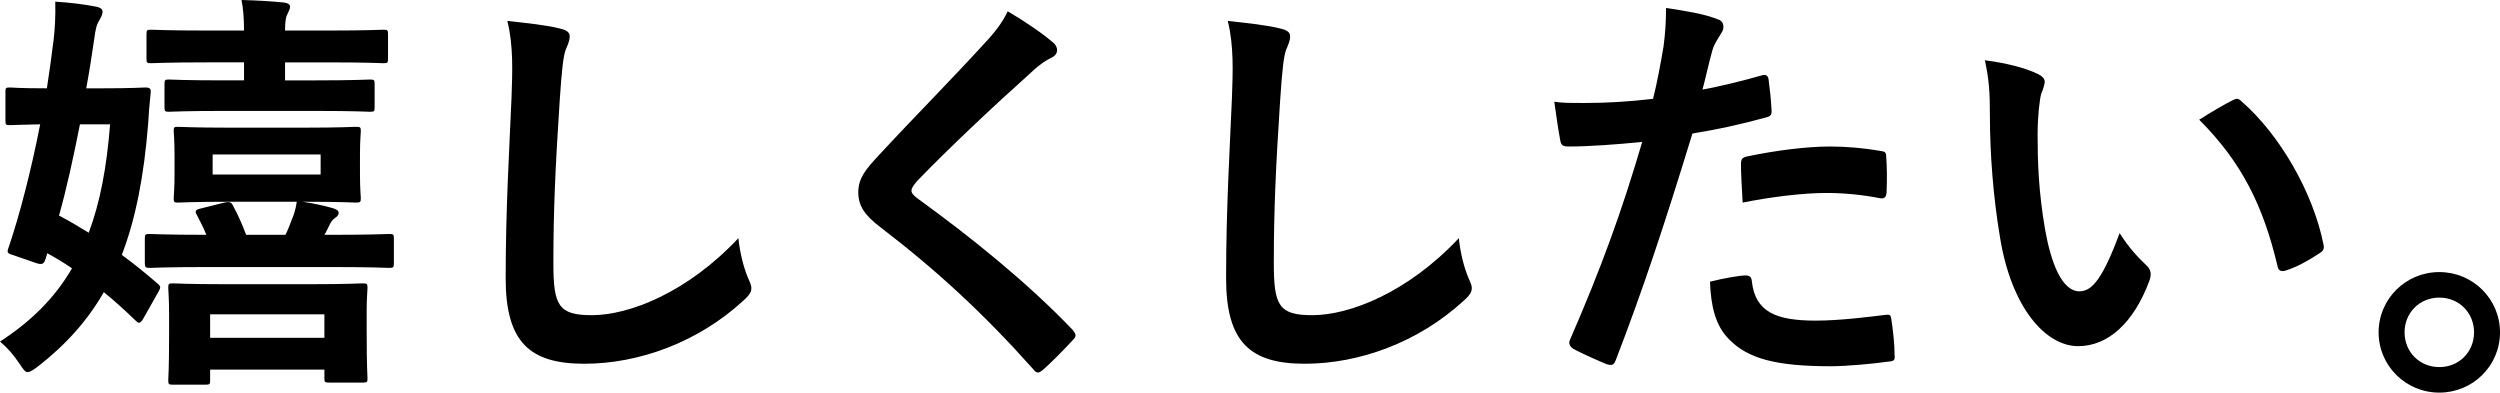 <?xml version="1.0" encoding="UTF-8"?><svg xmlns="http://www.w3.org/2000/svg" viewBox="0 0 776.45 121.94"><g id="a"/><g id="b"><g id="c"><g><path d="M1.69,28.47c0-1.17,.13-1.3,1.43-1.3,.65,0,2.73,.26,11.44,.26,.78-4.94,1.43-9.88,2.08-14.95,.39-3.25,.65-7.41,.52-11.96,4.29,.26,8.84,.78,12.74,1.56,1.3,.26,1.95,.78,1.95,1.56,0,.65-.26,1.43-1.04,2.73-.78,1.17-1.17,2.73-1.56,5.85-.78,5.33-1.56,10.4-2.47,15.21h4.94c9.62,0,12.61-.26,13.39-.26,1.43,0,1.82,.39,1.69,1.56-.39,3.77-.65,7.02-.78,9.62-1.3,16.38-3.9,29.64-8.19,40.82,3.77,2.73,7.41,5.72,11.18,8.97,1.04,.91,.91,1.17,.13,2.6l-4.55,8.06c-.52,1.04-1.04,1.43-1.43,1.43s-.65-.26-1.17-.78c-3.25-3.12-6.5-6.11-9.75-8.71-5.07,8.84-11.83,16.38-20.54,23.14-1.56,1.17-2.47,1.69-3.12,1.69-.78,0-1.3-.78-2.34-2.34-2.08-3.12-4.03-5.33-6.24-7.15,9.62-6.24,17.03-13.52,22.36-22.75-2.47-1.69-5.07-3.25-7.67-4.68l-.52,1.69c-.52,1.56-.91,2.08-3.12,1.3l-7.15-2.47c-1.69-.52-1.82-.78-1.17-2.47,3.38-10.01,6.89-23.53,9.75-38.09-6.89,.13-8.84,.26-9.36,.26-1.3,0-1.43-.13-1.43-1.43v-8.97Zm23.14,10.14c-2.08,10.53-4.16,20.02-6.5,28.34,3.25,1.69,6.24,3.51,9.23,5.33,3.51-9.36,5.59-20.28,6.63-33.67h-9.36Zm39.26,44.33c-12.35,0-16.77,.26-17.55,.26-1.3,0-1.56-.13-1.56-1.56v-7.41c0-1.43,.13-1.56,1.43-1.56,.91,0,5.2,.26,17.68,.26-.91-2.21-1.95-4.29-2.99-6.24-.65-1.17-.39-1.56,1.3-1.95l7.28-1.82c1.82-.39,2.21-.13,2.86,1.3,1.43,2.6,2.73,5.59,3.9,8.71h12.22c.78-1.56,1.3-2.99,1.95-4.68,.65-1.56,1.17-2.99,1.56-5.59h-21.19c-11.05,0-14.82,.26-15.73,.26-1.17,0-1.3-.13-1.3-1.43,0-.91,.26-2.6,.26-7.54v-5.85c0-4.81-.26-6.5-.26-7.41,0-1.17,.13-1.3,1.3-1.3,.91,0,4.68,.26,15.73,.26h23.79c11.18,0,14.95-.26,15.73-.26,1.43,0,1.56,.13,1.56,1.3,0,.91-.26,2.6-.26,7.41v5.85c0,4.94,.26,6.76,.26,7.54,0,1.3-.13,1.43-1.56,1.43-.78,0-4.55-.26-15.73-.26h-.78c3.51,.52,6.37,1.17,9.23,1.95,1.3,.39,1.95,.78,1.95,1.56s-.65,1.17-1.17,1.56c-.52,.39-1.17,1.04-1.56,1.95-.52,1.04-1.04,2.21-1.69,3.25h2.6c12.48,0,16.64-.26,17.55-.26,1.3,0,1.43,.13,1.43,1.56v7.41c0,1.43-.13,1.56-1.43,1.56-.91,0-5.07-.26-17.55-.26h-39.26Zm4.94-48.49c-11.83,0-15.73,.26-16.51,.26-1.3,0-1.43-.13-1.43-1.43v-7.15c0-1.3,.13-1.43,1.43-1.43,.78,0,4.68,.26,16.51,.26h6.76v-5.59h-11.31c-12.48,0-16.77,.26-17.55,.26-1.3,0-1.43-.13-1.43-1.43v-7.54c0-1.3,.13-1.43,1.43-1.43,.78,0,5.07,.26,17.55,.26h11.31c0-3.77-.26-6.89-.78-9.49,4.94,.13,9.1,.39,13.13,.78,1.3,.13,1.95,.65,1.95,1.3s-.39,1.43-.78,2.21c-.52,.91-.78,2.21-.78,5.2h13.13c12.35,0,16.77-.26,17.42-.26,1.3,0,1.43,.13,1.43,1.43v7.54c0,1.3-.13,1.43-1.43,1.43-.65,0-5.07-.26-17.42-.26h-13.13v5.59h9.75c11.83,0,15.86-.26,16.64-.26,1.3,0,1.43,.13,1.43,1.43v7.15c0,1.3-.13,1.43-1.43,1.43-.78,0-4.81-.26-16.64-.26h-29.25Zm-3.77,83.59c0,1.3-.13,1.43-1.43,1.43h-10.14c-1.3,0-1.43-.13-1.43-1.43,0-.78,.26-2.86,.26-15.21v-5.07c0-5.07-.26-7.41-.26-8.32,0-1.3,.13-1.43,1.43-1.43,.91,0,4.81,.26,16.25,.26h26.39c11.44,0,15.47-.26,16.25-.26,1.43,0,1.56,.13,1.56,1.43,0,.78-.26,3.25-.26,7.02v6.11c0,11.96,.26,14.17,.26,14.95,0,1.17-.13,1.3-1.56,1.3h-10.27c-1.43,0-1.56-.13-1.56-1.3v-2.73h-35.49v3.25Zm0-20.41v7.28h35.49v-7.28h-35.49Zm34.32-49.66h-33.54v6.24h33.54v-6.24Z"/><path d="M173.82,8.84c2.21,.52,3.12,1.17,3.12,2.47,0,1.43-.78,2.99-1.3,4.29-.65,1.82-1.17,5.85-1.82,15.86-1.3,20.02-1.95,33.28-1.95,50.31,0,13.13,1.56,16.12,11.96,16.12,11.57,0,29.64-7.02,45.5-23.92,.52,4.94,1.69,9.23,2.99,12.35,.65,1.43,1.04,2.34,1.04,3.12,0,1.17-.52,2.21-2.6,4.03-14.04,12.87-32.37,19.5-49.27,19.5s-24.44-6.63-24.44-26.52c0-21.84,1.17-40.56,1.82-56.16,.26-7.67,.65-15.99-1.3-23.79,5.98,.65,12.22,1.3,16.25,2.34Z"/><path d="M327.28,13.39c.65,.52,1.04,1.56,1.04,2.08,0,1.17-.65,1.95-1.82,2.47-1.56,.78-3.51,1.95-6.24,4.55-11.18,10.01-25.48,23.4-35.49,33.8-1.17,1.43-1.69,2.21-1.69,2.86,0,.78,.52,1.43,1.69,2.34,16.9,12.22,34.45,26.39,48.36,40.95,.52,.65,.91,1.17,.91,1.69s-.26,.91-.91,1.56c-2.99,3.25-6.76,7.02-8.97,8.97-.78,.65-1.3,1.04-1.82,1.04s-.91-.39-1.56-1.17c-15.08-16.9-29.64-30.42-47.32-43.94-4.94-3.77-6.89-6.63-6.89-10.92s2.34-7.15,6.37-11.44c11.05-11.96,21.84-22.75,33.02-34.97,3.51-3.77,5.46-6.5,7.02-9.75,5.72,3.38,10.66,6.76,14.3,9.88Z"/><path d="M397.57,8.84c2.21,.52,3.12,1.17,3.12,2.47,0,1.43-.78,2.99-1.3,4.29-.65,1.82-1.17,5.85-1.82,15.86-1.3,20.02-1.95,33.28-1.95,50.31,0,13.13,1.56,16.12,11.96,16.12,11.57,0,29.64-7.02,45.5-23.92,.52,4.94,1.69,9.23,2.99,12.35,.65,1.43,1.04,2.34,1.04,3.12,0,1.17-.52,2.21-2.6,4.03-14.04,12.87-32.37,19.5-49.27,19.5s-24.44-6.63-24.44-26.52c0-21.84,1.17-40.56,1.82-56.16,.26-7.67,.65-15.99-1.3-23.79,5.98,.65,12.22,1.3,16.25,2.34Z"/><path d="M547.21,23.4c1.43-.39,1.95,.26,2.08,1.3,.39,2.86,.78,6.63,.91,9.36,.13,1.69-.26,2.08-1.95,2.47-8.06,2.21-14.69,3.64-22.62,4.94-8.84,28.86-15.47,48.75-23.79,70.33-.65,1.82-1.43,1.69-2.86,1.3-1.3-.52-7.67-3.25-10.4-4.81-1.04-.65-1.43-1.69-1.04-2.6,9.88-22.75,16.12-39.91,22.49-61.62-7.54,.78-16.64,1.43-22.75,1.43-1.95,0-2.47-.39-2.73-2.08-.52-2.73-1.17-7.15-1.82-11.83,2.73,.39,4.29,.39,9.62,.39,6.5,0,13.52-.39,21.06-1.3,1.3-5.2,2.34-10.92,3.25-16.25,.52-3.9,.78-7.8,.78-11.96,6.89,1.04,12.22,1.95,16.38,3.64,1.04,.39,1.43,1.3,1.43,2.08,0,.52,0,1.17-.65,2.08-1.04,1.82-2.08,3.12-2.73,5.2-1.3,4.68-2.21,9.1-3.12,12.35,5.07-.91,12.09-2.6,18.46-4.42Zm-5.07,62.14c1.3,0,1.82,.52,1.95,1.82,1.04,9.49,7.41,12.22,19.89,12.22,7.28,0,16.64-1.17,21.84-1.82,1.04-.13,1.43,.13,1.56,1.17,.52,3.38,1.04,7.8,1.04,11.31,.13,1.56,0,1.95-2.08,2.08-4.42,.65-12.87,1.43-17.68,1.43-17.03,0-25.87-2.34-31.72-8.45-4.16-4.16-5.59-10.27-5.85-17.81,4.03-1.04,9.36-1.95,11.05-1.95Zm-1.43-34.45c0-1.82,.39-2.21,2.34-2.6,8.19-1.69,17.81-2.99,25.35-2.99,5.07,0,10.66,.52,15.21,1.3,1.82,.26,2.21,.39,2.21,1.95,.26,3.25,.26,6.89,.13,10.4,0,2.21-.65,2.73-2.47,2.34-4.55-.91-10.53-1.56-16.12-1.56-7.8,0-17.68,1.3-26.13,2.99-.26-4.55-.52-9.23-.52-11.83Z"/><path d="M632.97,23.01c1.17,.52,2.08,1.43,2.08,2.34,0,.78-.39,2.08-1.04,3.64-.52,1.56-1.17,7.15-1.17,12.74,0,8.32,.26,17.68,2.34,29.64,1.82,10.27,5.2,19.11,10.66,19.11,4.16,0,7.41-4.55,12.48-18.07,2.86,4.55,5.72,7.54,8.32,10.01,1.56,1.43,1.56,2.99,.91,4.81-4.94,13.26-13,20.28-22.1,20.28-10.14,0-20.8-11.96-24.31-33.93-2.08-12.35-3.12-25.87-3.12-37.83,0-7.15-.26-11.05-1.56-17.03,6.24,.78,12.61,2.34,16.51,4.29Zm60.32,8.19c.52-.26,1.04-.52,1.43-.52,.52,0,.91,.26,1.43,.78,11.83,10.27,22.23,28.21,25.48,44.46,.39,1.69-.39,2.21-1.43,2.86-3.38,2.21-6.63,4.03-10.14,5.2-1.56,.52-2.47,.13-2.73-1.43-4.42-18.59-11.05-32.11-24.31-45.37,4.94-3.12,8.19-4.94,10.27-5.98Z"/><path d="M776.45,103.22c0,10.4-8.45,18.72-18.85,18.72s-18.85-8.32-18.85-18.72,8.45-18.72,18.85-18.72,18.85,8.32,18.85,18.72Zm-29.64,0c0,6.11,4.68,10.79,10.79,10.79s10.79-4.68,10.79-10.79-4.68-10.79-10.79-10.79-10.79,4.68-10.79,10.79Z"/></g></g></g></svg>